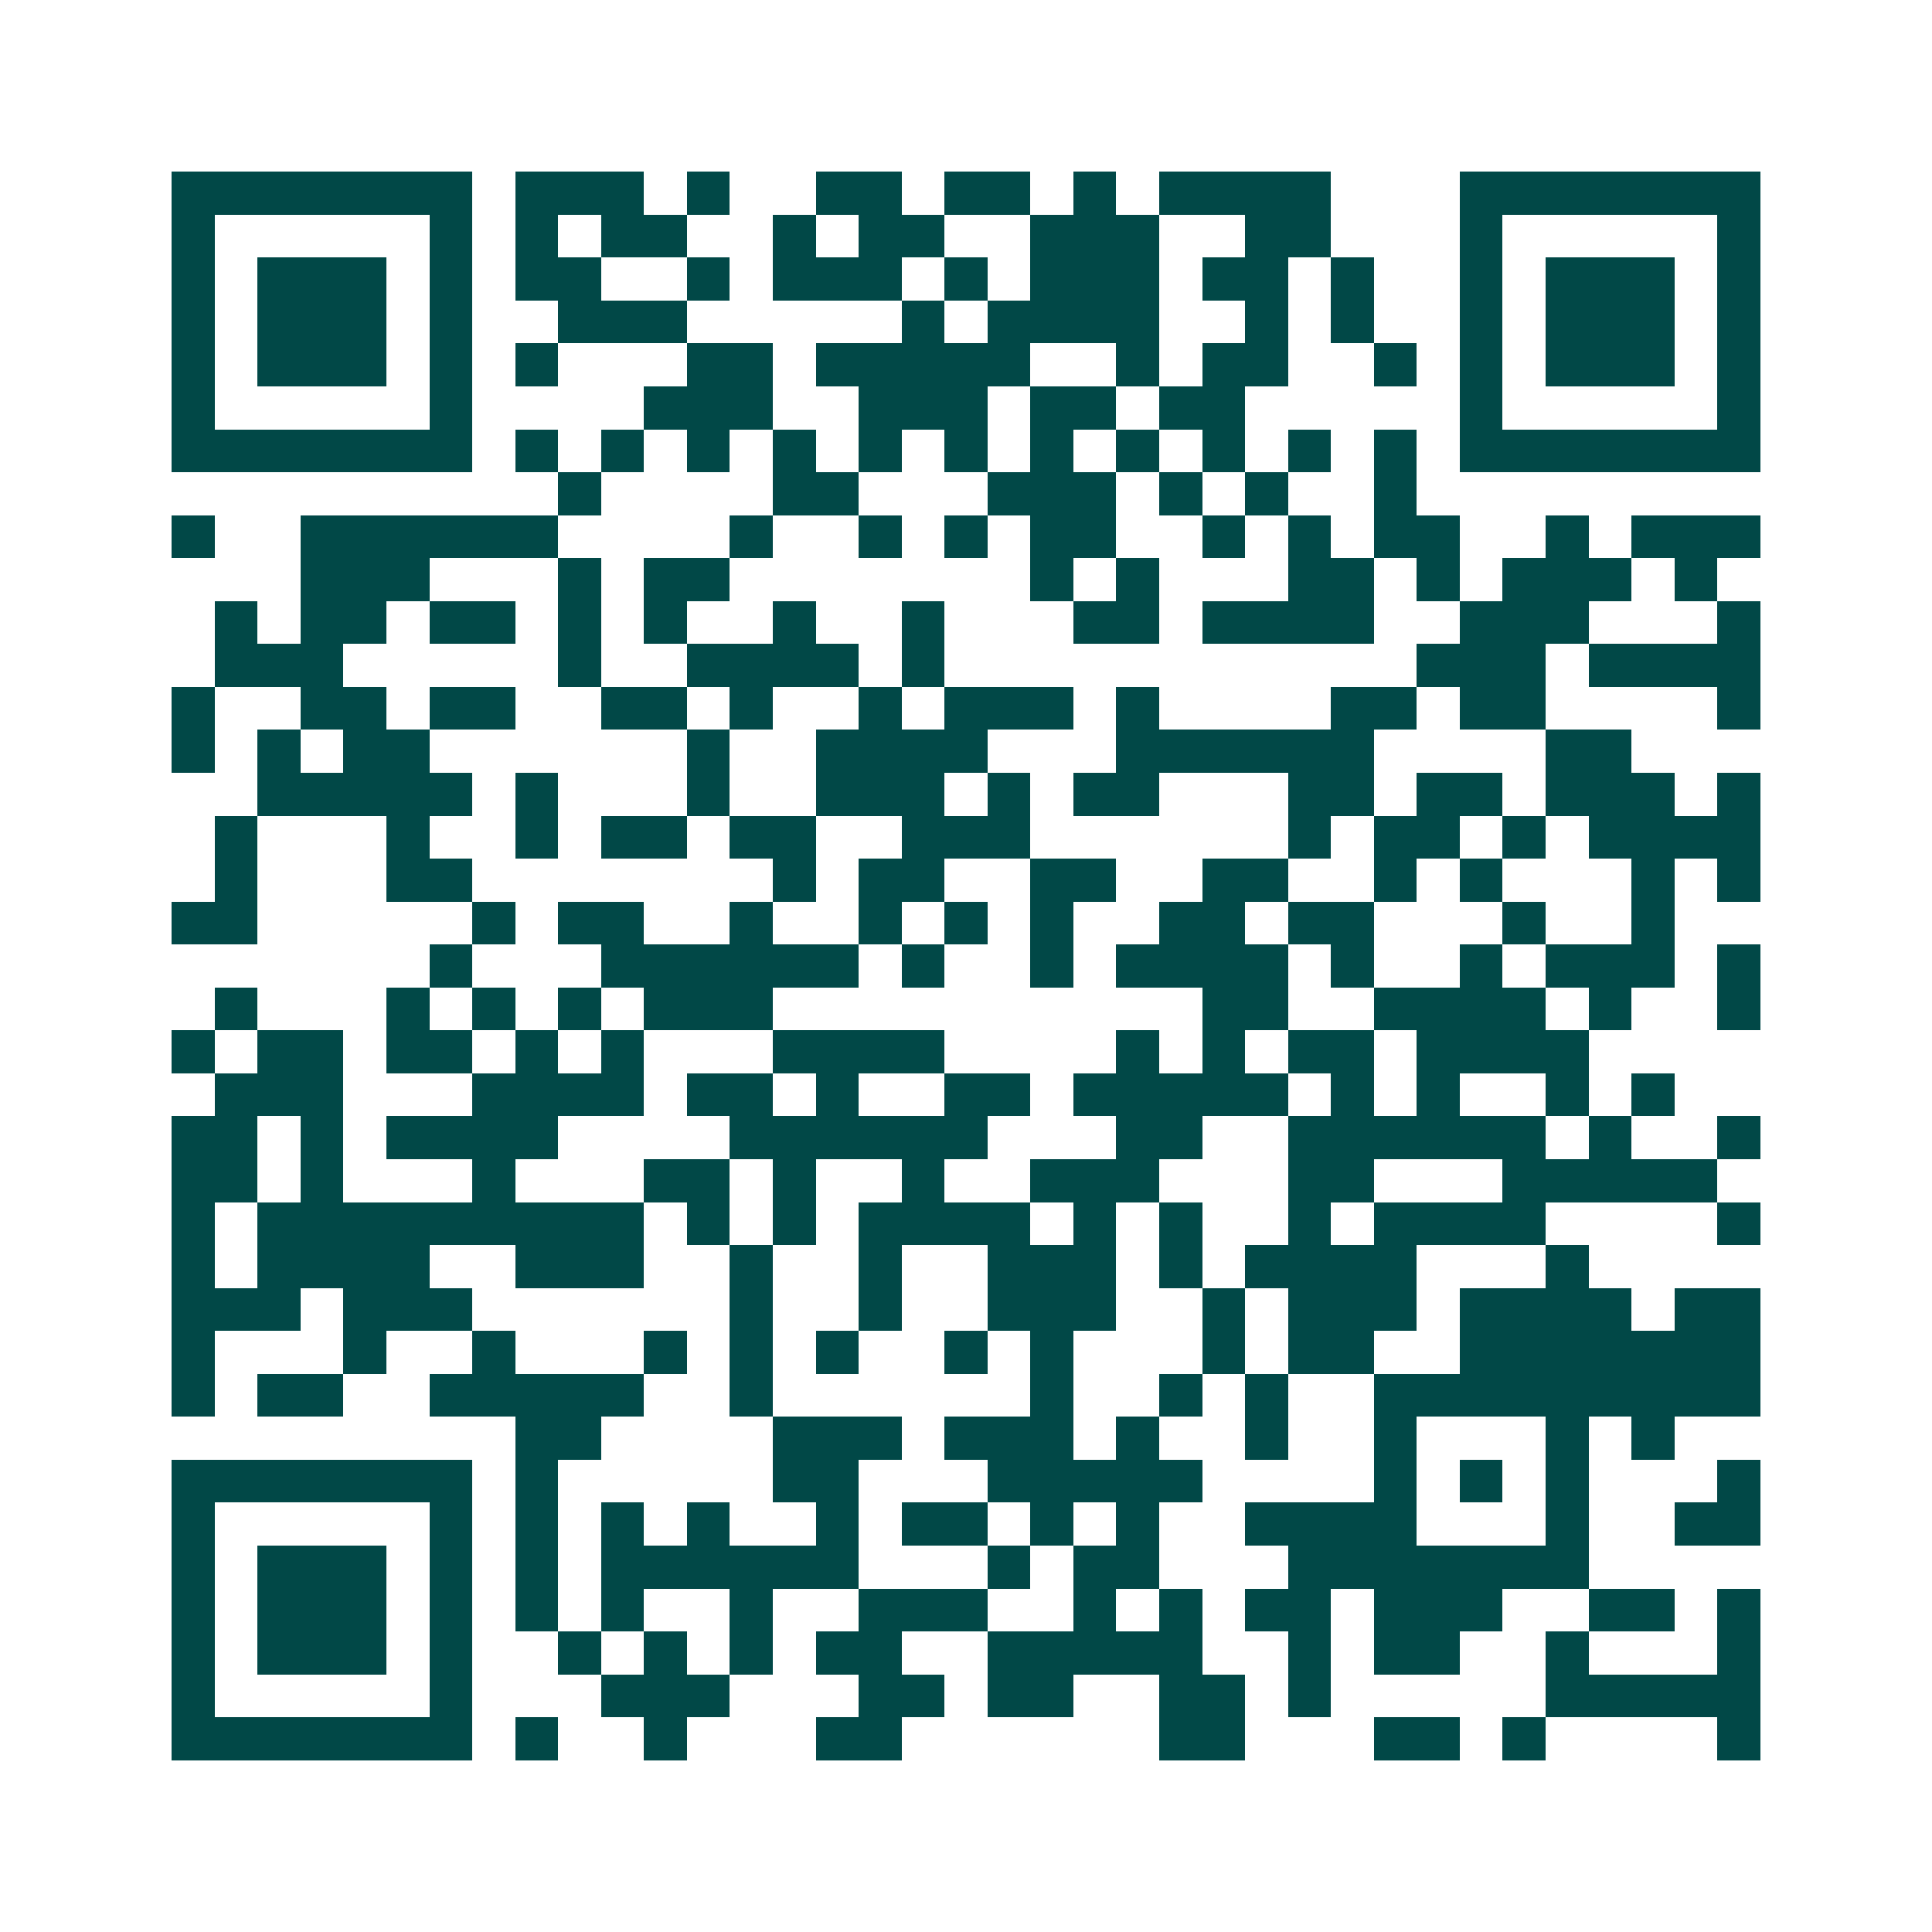 <svg xmlns="http://www.w3.org/2000/svg" width="200" height="200" viewBox="0 0 45 45" shape-rendering="crispEdges"><path fill="#ffffff" d="M0 0h45v45H0z"/><path stroke="#014847" d="M4 4.5h7m1 0h3m1 0h1m2 0h2m1 0h2m1 0h1m1 0h4m3 0h7M4 5.5h1m5 0h1m1 0h1m1 0h2m2 0h1m1 0h2m2 0h3m2 0h2m3 0h1m5 0h1M4 6.5h1m1 0h3m1 0h1m1 0h2m2 0h1m1 0h3m1 0h1m1 0h3m1 0h2m1 0h1m2 0h1m1 0h3m1 0h1M4 7.5h1m1 0h3m1 0h1m2 0h3m5 0h1m1 0h4m2 0h1m1 0h1m2 0h1m1 0h3m1 0h1M4 8.5h1m1 0h3m1 0h1m1 0h1m3 0h2m1 0h5m2 0h1m1 0h2m2 0h1m1 0h1m1 0h3m1 0h1M4 9.5h1m5 0h1m4 0h3m2 0h3m1 0h2m1 0h2m5 0h1m5 0h1M4 10.5h7m1 0h1m1 0h1m1 0h1m1 0h1m1 0h1m1 0h1m1 0h1m1 0h1m1 0h1m1 0h1m1 0h1m1 0h7M13 11.5h1m4 0h2m3 0h3m1 0h1m1 0h1m2 0h1M4 12.5h1m2 0h6m4 0h1m2 0h1m1 0h1m1 0h2m2 0h1m1 0h1m1 0h2m2 0h1m1 0h3M7 13.5h3m3 0h1m1 0h2m7 0h1m1 0h1m3 0h2m1 0h1m1 0h3m1 0h1M5 14.5h1m1 0h2m1 0h2m1 0h1m1 0h1m2 0h1m2 0h1m3 0h2m1 0h4m2 0h3m3 0h1M5 15.5h3m5 0h1m2 0h4m1 0h1m11 0h3m1 0h4M4 16.5h1m2 0h2m1 0h2m2 0h2m1 0h1m2 0h1m1 0h3m1 0h1m4 0h2m1 0h2m4 0h1M4 17.5h1m1 0h1m1 0h2m6 0h1m2 0h4m3 0h6m4 0h2M6 18.5h5m1 0h1m3 0h1m2 0h3m1 0h1m1 0h2m3 0h2m1 0h2m1 0h3m1 0h1M5 19.5h1m3 0h1m2 0h1m1 0h2m1 0h2m2 0h3m6 0h1m1 0h2m1 0h1m1 0h4M5 20.5h1m3 0h2m7 0h1m1 0h2m2 0h2m2 0h2m2 0h1m1 0h1m3 0h1m1 0h1M4 21.5h2m5 0h1m1 0h2m2 0h1m2 0h1m1 0h1m1 0h1m2 0h2m1 0h2m3 0h1m2 0h1M10 22.5h1m3 0h6m1 0h1m2 0h1m1 0h4m1 0h1m2 0h1m1 0h3m1 0h1M5 23.5h1m3 0h1m1 0h1m1 0h1m1 0h3m10 0h2m2 0h4m1 0h1m2 0h1M4 24.5h1m1 0h2m1 0h2m1 0h1m1 0h1m3 0h4m4 0h1m1 0h1m1 0h2m1 0h4M5 25.5h3m3 0h4m1 0h2m1 0h1m2 0h2m1 0h5m1 0h1m1 0h1m2 0h1m1 0h1M4 26.5h2m1 0h1m1 0h4m4 0h6m3 0h2m2 0h6m1 0h1m2 0h1M4 27.5h2m1 0h1m3 0h1m3 0h2m1 0h1m2 0h1m2 0h3m3 0h2m3 0h5M4 28.5h1m1 0h9m1 0h1m1 0h1m1 0h4m1 0h1m1 0h1m2 0h1m1 0h4m4 0h1M4 29.5h1m1 0h4m2 0h3m2 0h1m2 0h1m2 0h3m1 0h1m1 0h4m3 0h1M4 30.5h3m1 0h3m6 0h1m2 0h1m2 0h3m2 0h1m1 0h3m1 0h4m1 0h2M4 31.5h1m3 0h1m2 0h1m3 0h1m1 0h1m1 0h1m2 0h1m1 0h1m3 0h1m1 0h2m2 0h7M4 32.5h1m1 0h2m2 0h5m2 0h1m6 0h1m2 0h1m1 0h1m2 0h9M12 33.5h2m4 0h3m1 0h3m1 0h1m2 0h1m2 0h1m3 0h1m1 0h1M4 34.5h7m1 0h1m5 0h2m3 0h5m4 0h1m1 0h1m1 0h1m3 0h1M4 35.5h1m5 0h1m1 0h1m1 0h1m1 0h1m2 0h1m1 0h2m1 0h1m1 0h1m2 0h4m3 0h1m2 0h2M4 36.5h1m1 0h3m1 0h1m1 0h1m1 0h6m3 0h1m1 0h2m3 0h7M4 37.5h1m1 0h3m1 0h1m1 0h1m1 0h1m2 0h1m2 0h3m2 0h1m1 0h1m1 0h2m1 0h3m2 0h2m1 0h1M4 38.5h1m1 0h3m1 0h1m2 0h1m1 0h1m1 0h1m1 0h2m2 0h5m2 0h1m1 0h2m2 0h1m3 0h1M4 39.5h1m5 0h1m3 0h3m3 0h2m1 0h2m2 0h2m1 0h1m5 0h5M4 40.5h7m1 0h1m2 0h1m3 0h2m6 0h2m3 0h2m1 0h1m4 0h1"/></svg>

